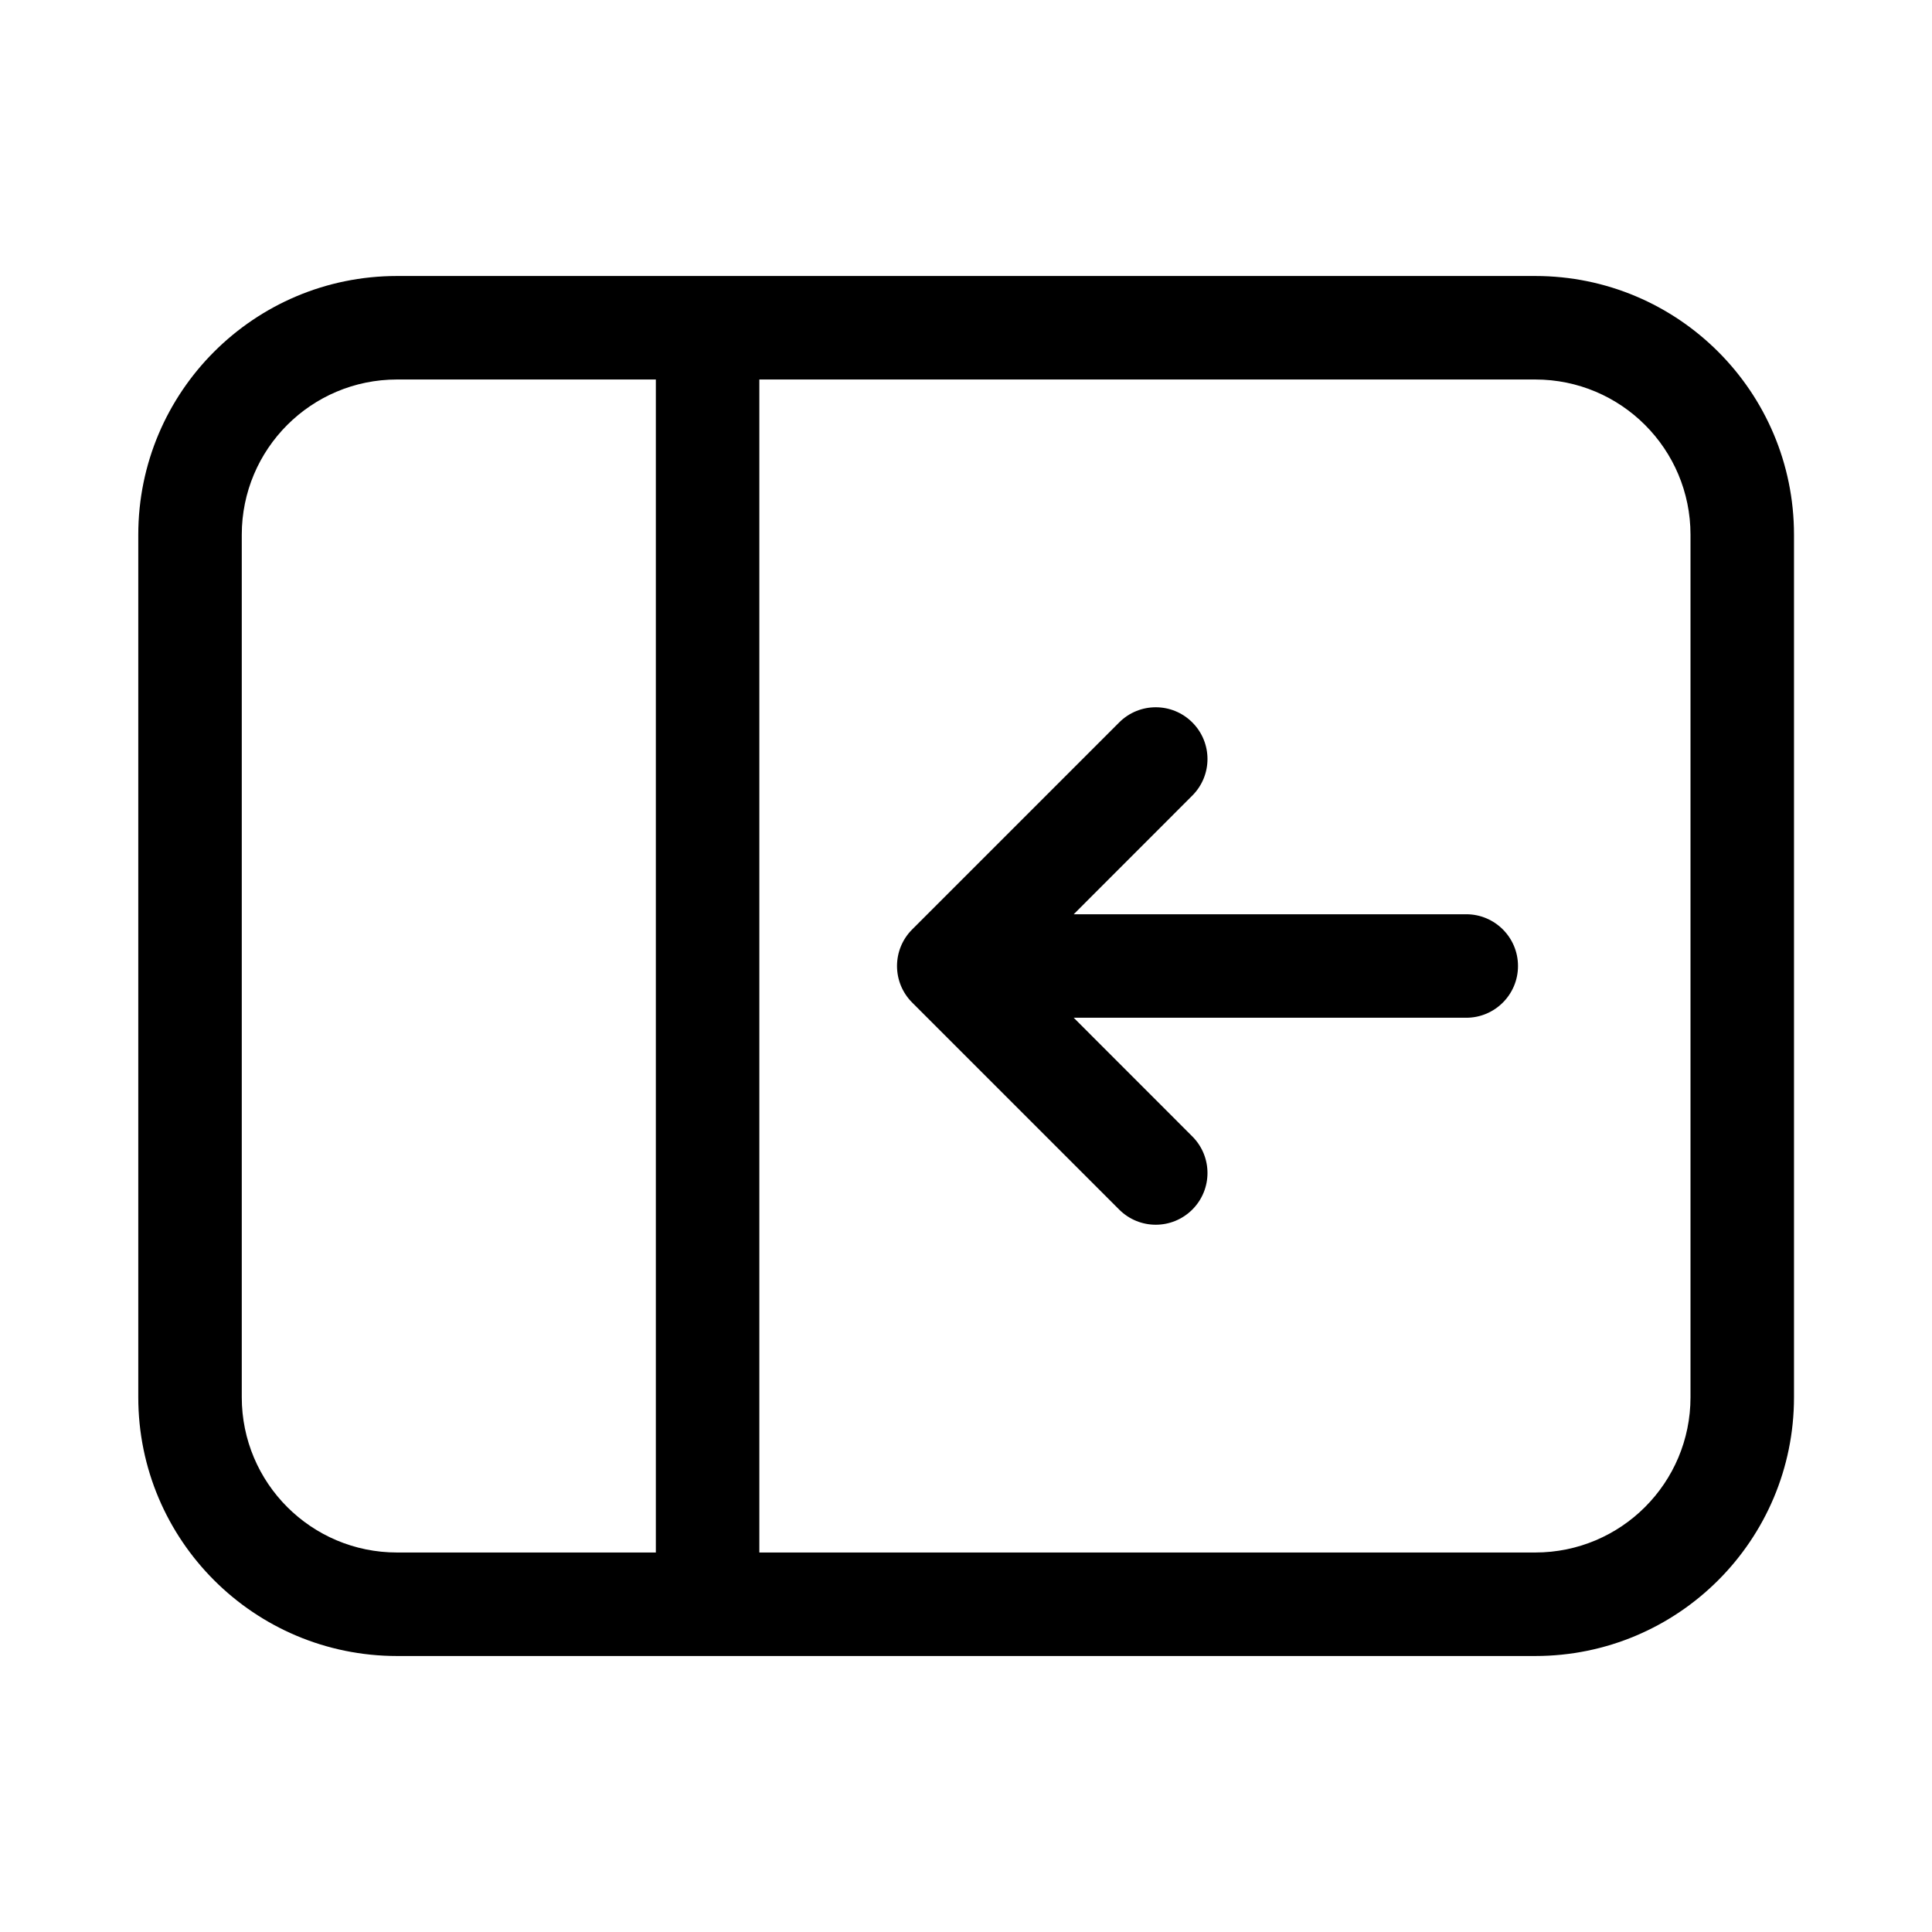 <svg xmlns="http://www.w3.org/2000/svg" viewBox="0 0 28 28" fill="none"><path d="M17.28 11.53C17.573 11.237 17.573 10.763 17.28 10.47C16.987 10.177 16.513 10.177 16.22 10.47L13.22 13.47C12.927 13.763 12.927 14.237 13.22 14.53L16.22 17.53C16.513 17.823 16.987 17.823 17.28 17.53C17.573 17.237 17.573 16.763 17.28 16.47L15.561 14.75H21.25C21.664 14.75 22 14.414 22 14C22 13.586 21.664 13.25 21.25 13.25H15.561L17.28 11.53ZM26 7.75C26 5.679 24.322 4 22.25 4H5.754C3.683 4 2.004 5.679 2.004 7.75V20.25C2.004 22.321 3.683 24 5.754 24H22.25C24.322 24 26 22.321 26 20.25V7.75ZM22.25 5.5C23.493 5.5 24.5 6.507 24.5 7.75V20.25C24.5 21.493 23.493 22.5 22.25 22.5H11.005V5.5H22.25ZM9.505 5.5V22.5H5.754C4.511 22.5 3.504 21.493 3.504 20.25V7.75C3.504 6.507 4.511 5.5 5.754 5.5H9.505Z" fill="currentColor"/></svg>